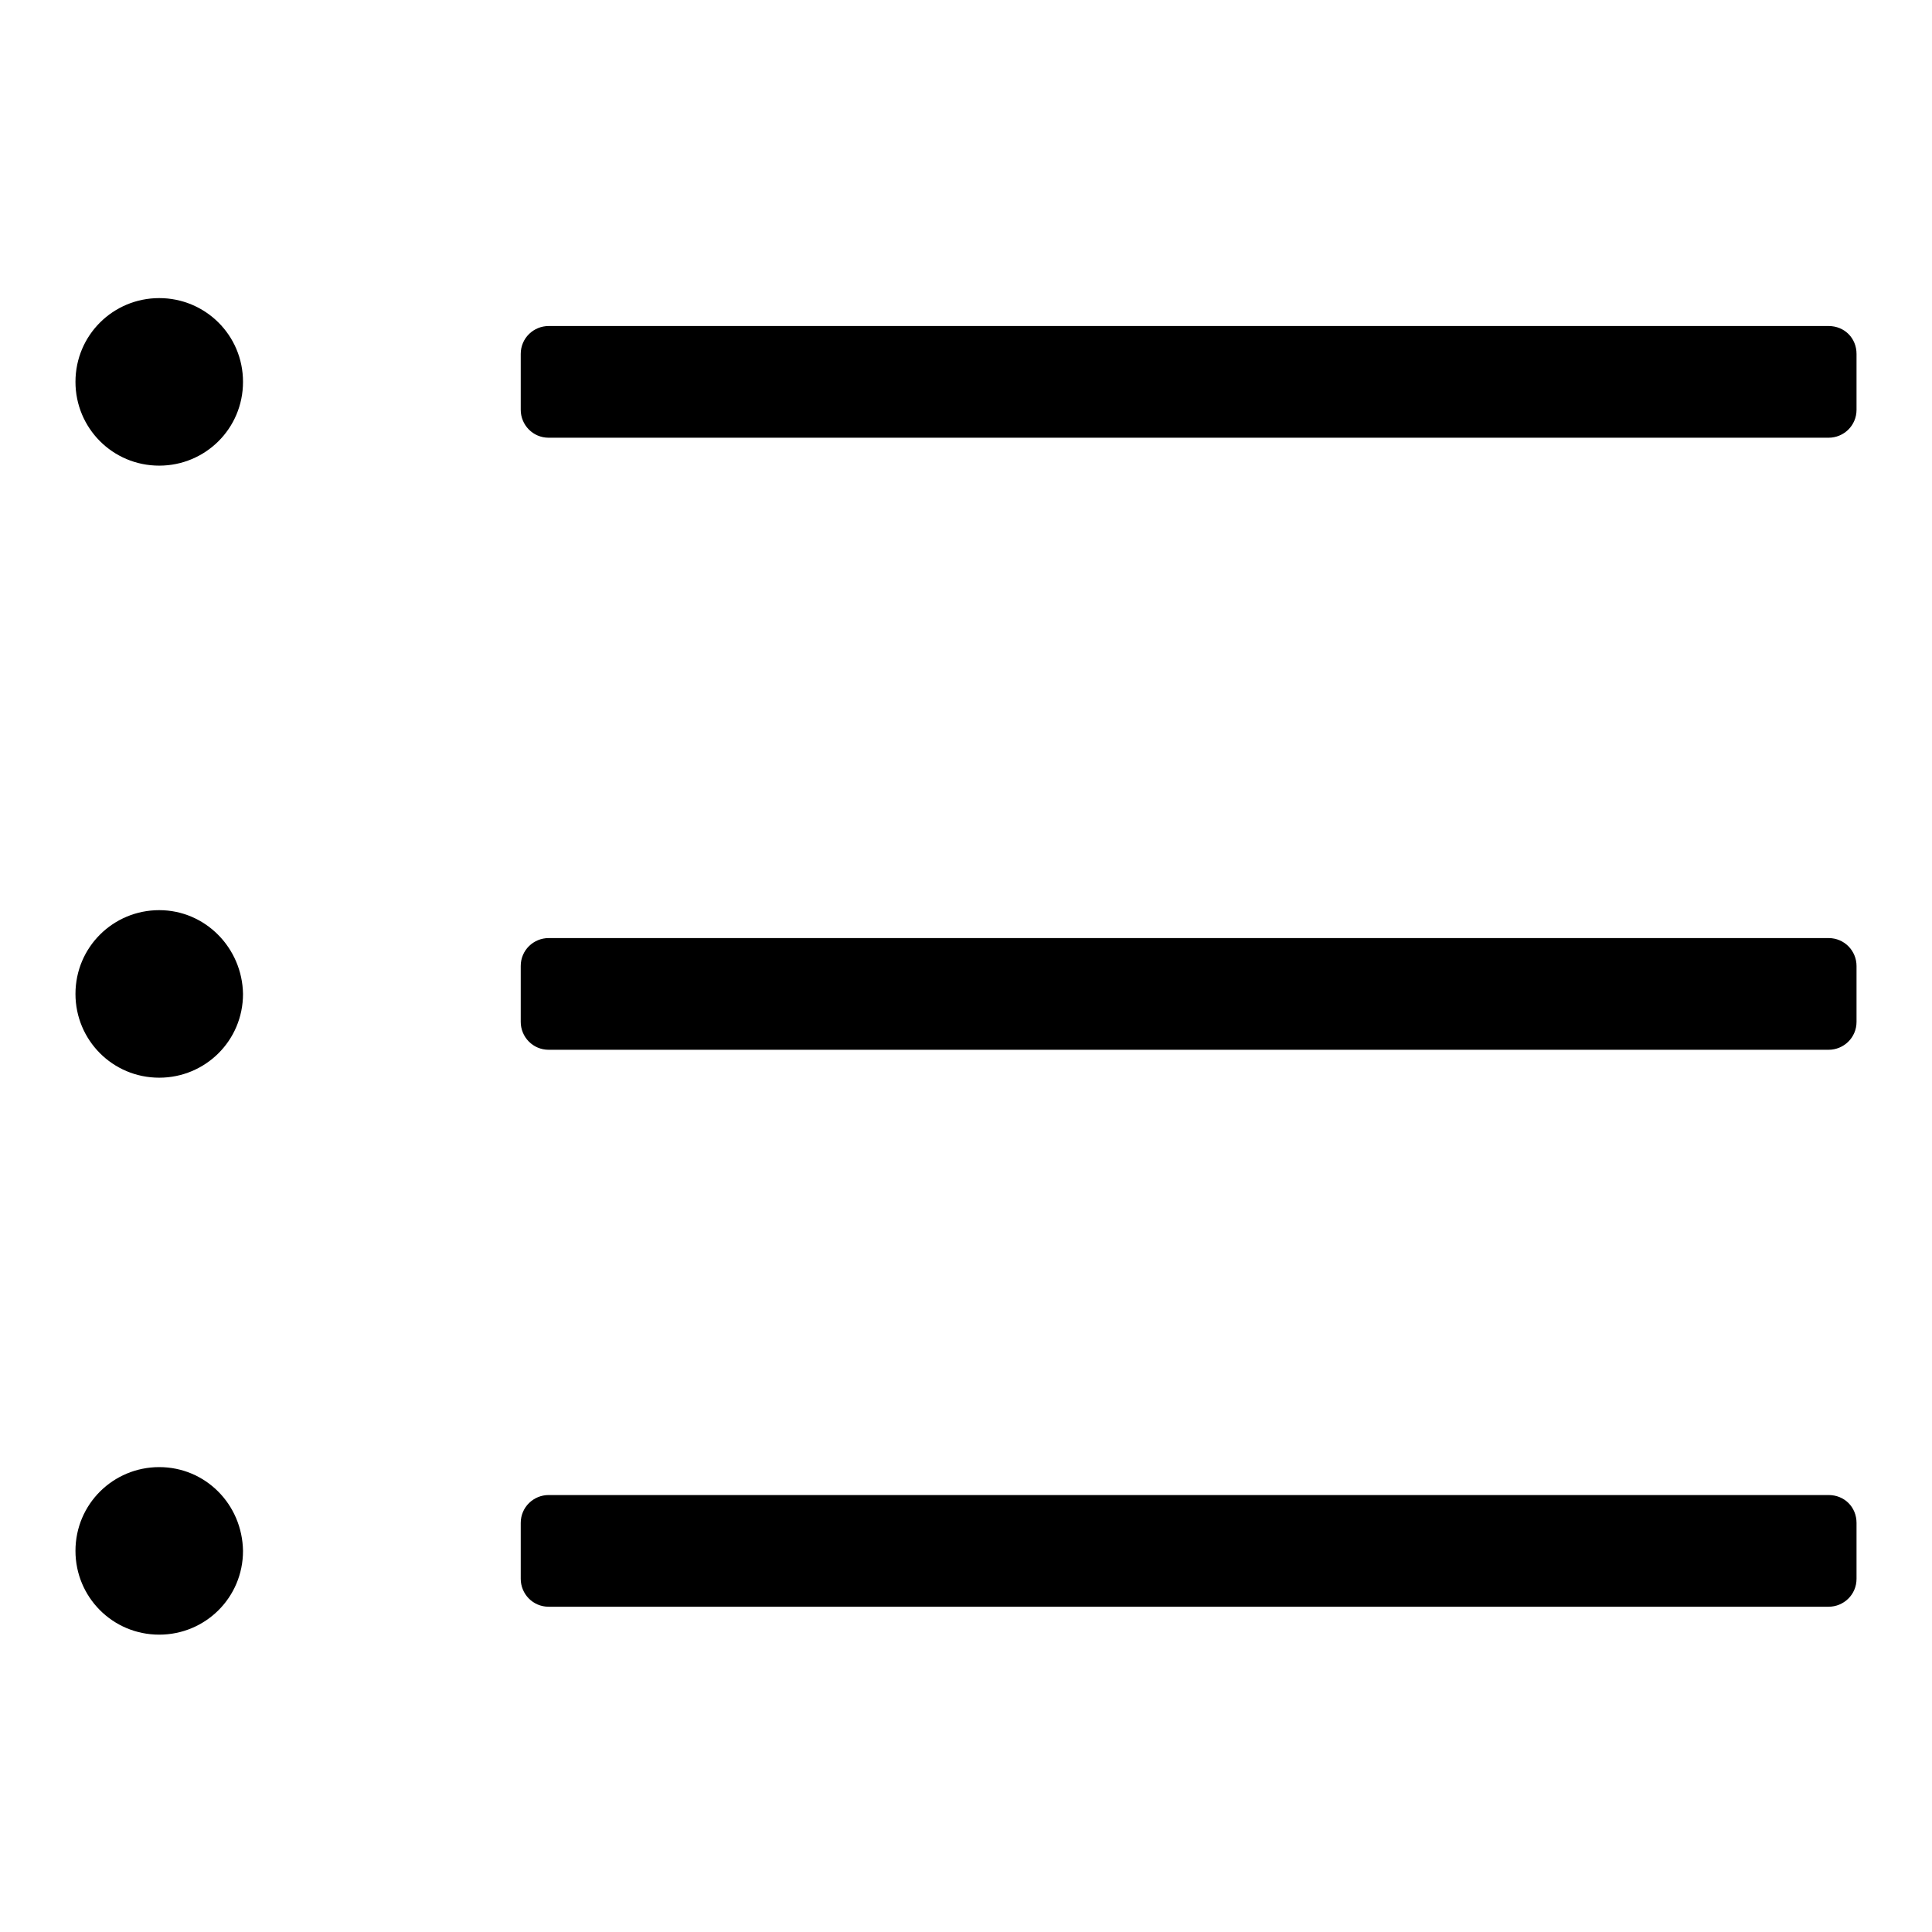 <?xml version="1.0" encoding="utf-8"?>
<!-- Svg Vector Icons : http://www.onlinewebfonts.com/icon -->
<!DOCTYPE svg PUBLIC "-//W3C//DTD SVG 1.1//EN" "http://www.w3.org/Graphics/SVG/1.1/DTD/svg11.dtd">
<svg version="1.1" xmlns="http://www.w3.org/2000/svg" xmlns:xlink="http://www.w3.org/1999/xlink" x="0px" y="0px" viewBox="0 0 256 256" enable-background="new 0 0 256 256" xml:space="preserve">
<g><g><path fill="#000000" d="M21.1,39.5C15,39.5,10,44.4,10,50.6c0,6.1,4.9,11.1,11.1,11.1c6.1,0,11.1-4.9,11.1-11.1C32.2,44.4,27.2,39.5,21.1,39.5L21.1,39.5z"/><path fill="#000000" d="M21.1,120.6c-6.1,0-11.1,4.9-11.1,11.1c0,6.1,4.9,11.1,11.1,11.1c6.1,0,11.1-4.9,11.1-11.1C32.1,125.6,27.2,120.6,21.1,120.6L21.1,120.6L21.1,120.6z"/><path fill="#000000" d="M21.1,194.4c-6.1,0-11.1,4.9-11.1,11.1c0,6.1,4.9,11.1,11.1,11.1c6.1,0,11.1-4.9,11.1-11.1C32.1,199.3,27.2,194.4,21.1,194.4L21.1,194.4z"/><path fill="#000000" d="M242.3,43.2H72.7c-2,0-3.7,1.6-3.7,3.7v7.4c0,2,1.6,3.7,3.7,3.7h169.6c2,0,3.7-1.6,3.7-3.7v-7.4C246,44.8,244.4,43.2,242.3,43.2L242.3,43.2z"/><path fill="#000000" d="M242.3,124.3H72.7c-2,0-3.7,1.6-3.7,3.7v7.4c0,2,1.6,3.7,3.7,3.7h169.6c2,0,3.7-1.6,3.7-3.7V128C246,126,244.4,124.3,242.3,124.3L242.3,124.3z"/><path fill="#000000" d="M242.3,198.1H72.7c-2,0-3.7,1.6-3.7,3.7v7.4c0,2,1.6,3.7,3.7,3.7h169.6c2,0,3.7-1.6,3.7-3.7v-7.4C246,199.7,244.4,198.1,242.3,198.1L242.3,198.1z"/><path fill="#000000" d="M177.4,160.3"/></g></g>
</svg>